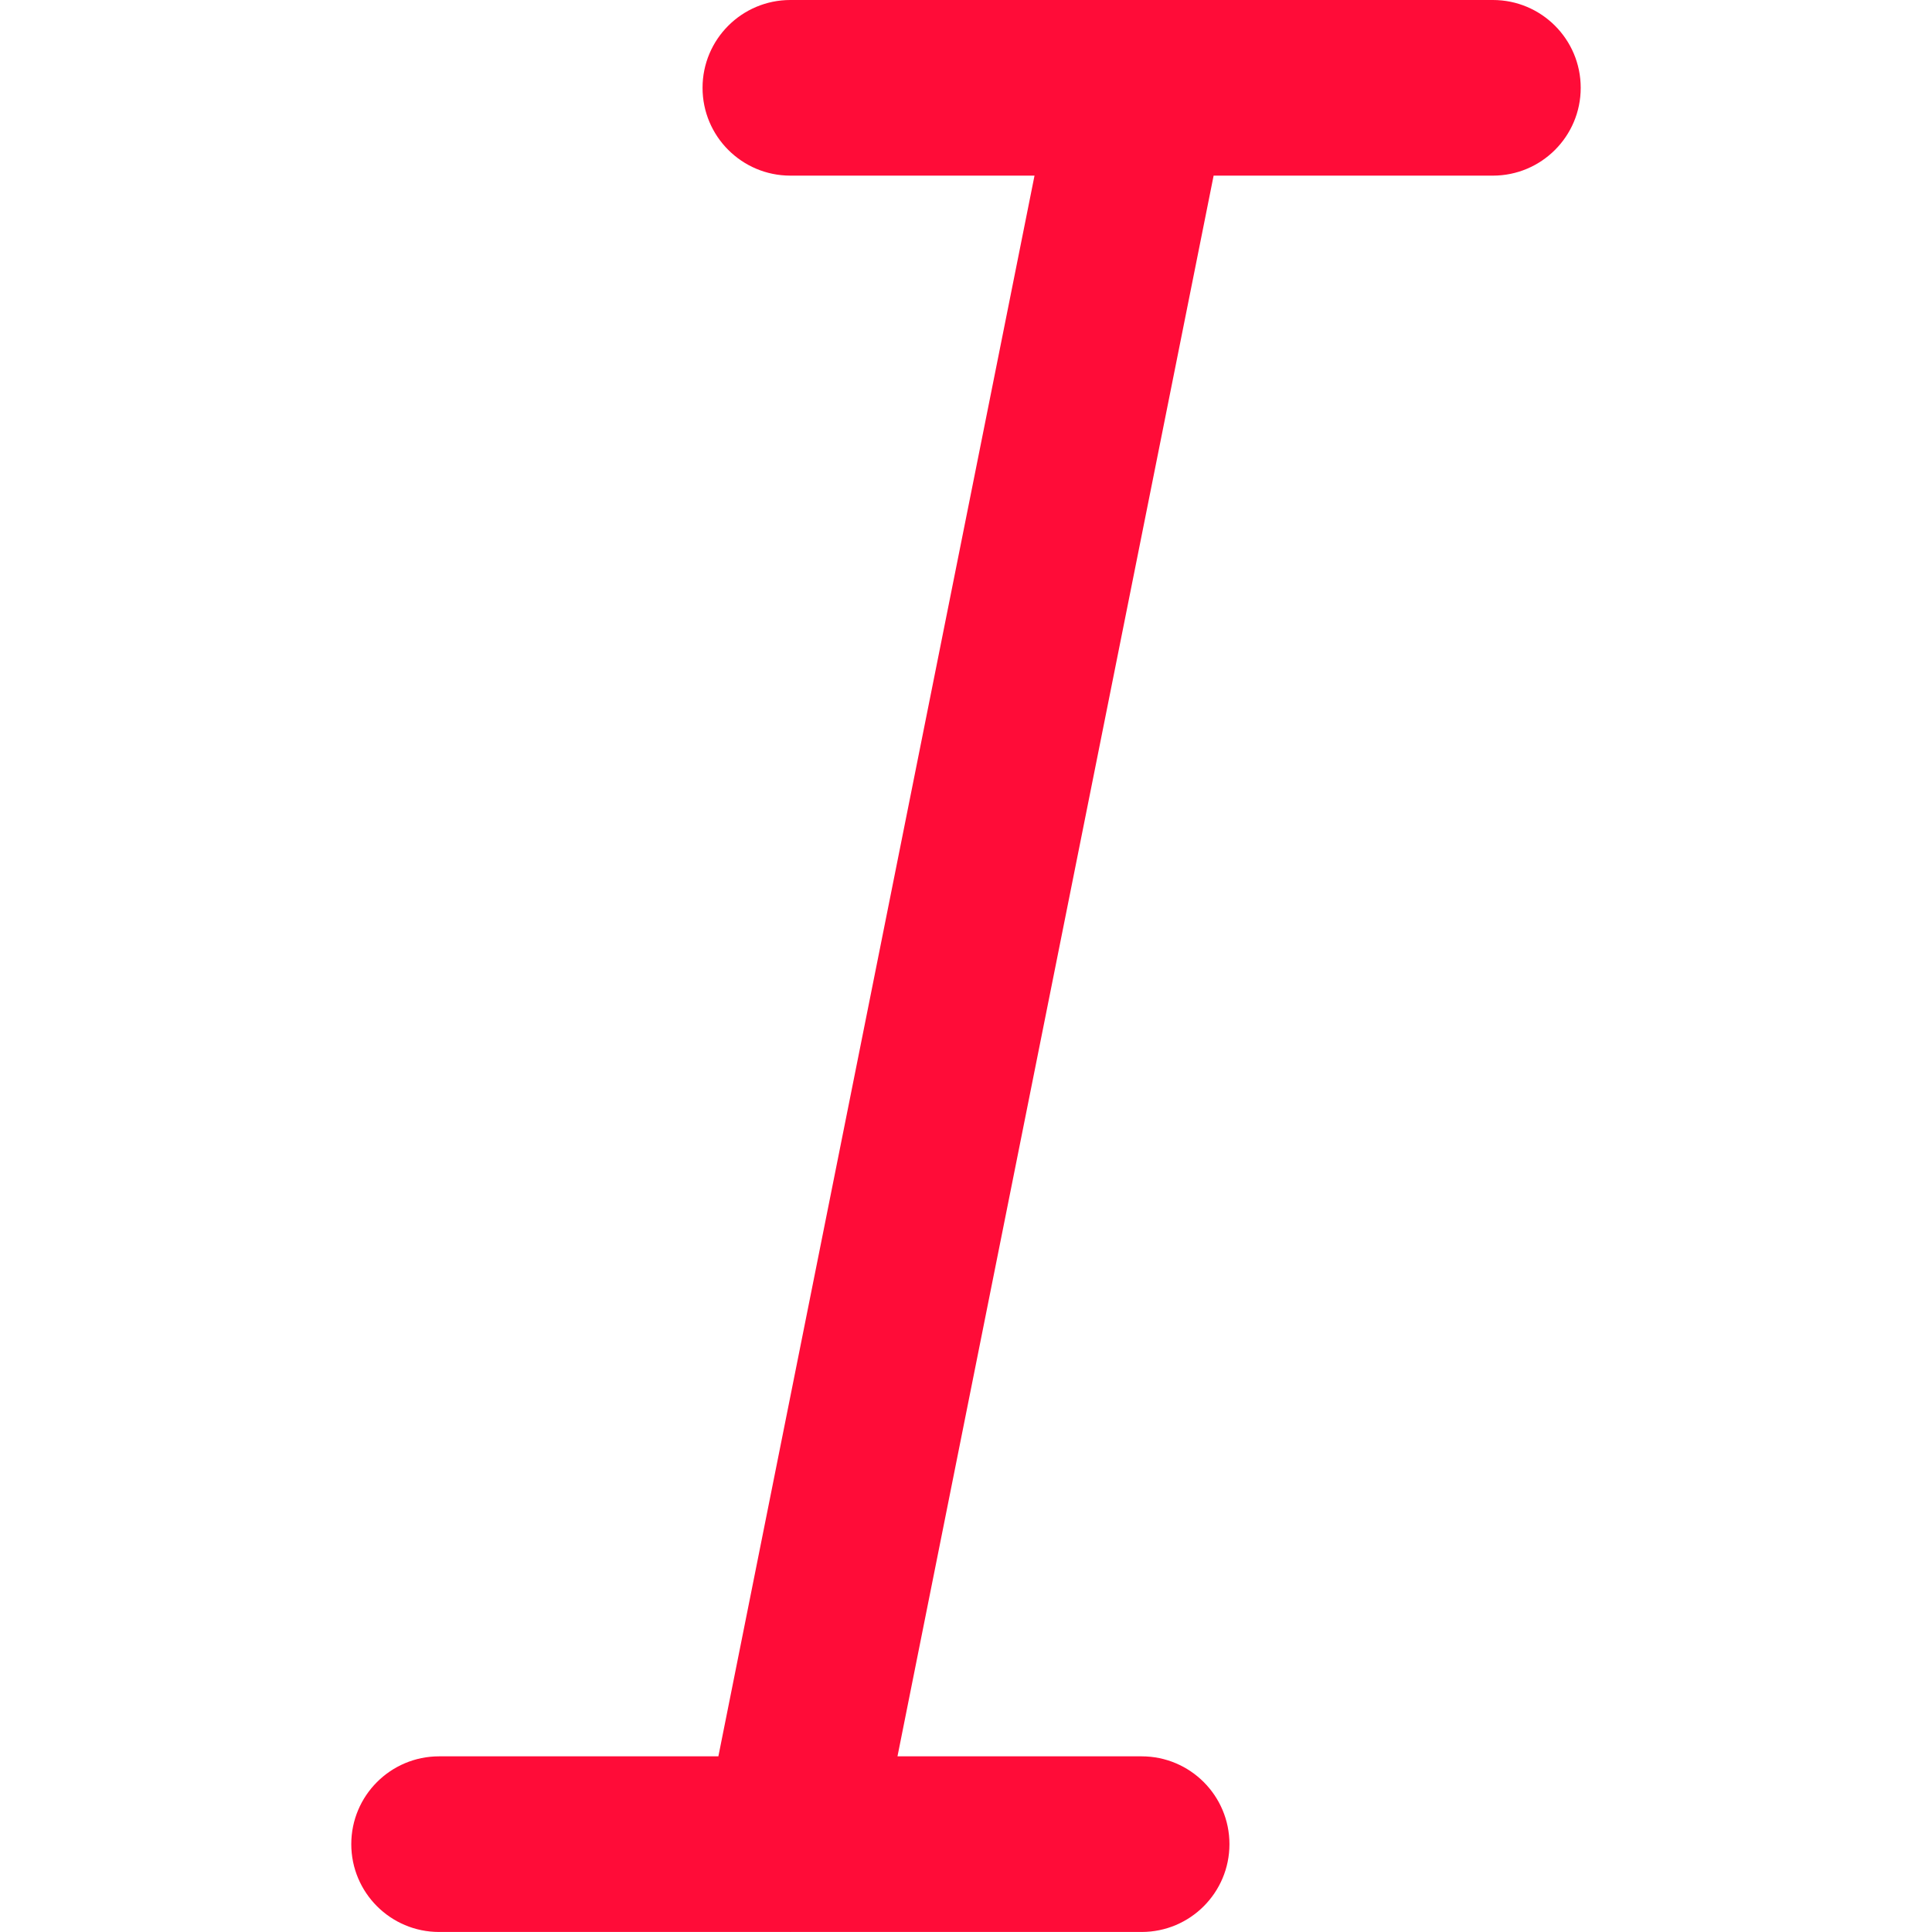 <?xml version="1.0" encoding="iso-8859-1"?>
<!-- Uploaded to: SVG Repo, www.svgrepo.com, Generator: SVG Repo Mixer Tools -->
<svg height="800px" width="800px" version="1.1" id="Layer_1" xmlns="http://www.w3.org/2000/svg" xmlns:xlink="http://www.w3.org/1999/xlink" 
	 viewBox="0 0 512 512" xml:space="preserve">
<path style="fill:#FF0C38;" d="M395.635,0h-93.118h-0.191h-92.871c-12.853,0-23.272,10.421-23.272,23.272
	c0,12.854,10.42,23.272,23.272,23.272h64.702l-83.781,418.904h-74.011c-12.853,0-23.272,10.421-23.272,23.272
	c0,12.854,10.42,23.272,23.272,23.272h93.022c0.033,0,0.062,0.006,0.092,0.006c0.036,0,0.07-0.006,0.102-0.006h92.963
	c12.853,0,23.272-10.418,23.272-23.272c0-12.851-10.42-23.272-23.272-23.272h-64.702l83.781-418.904h74.011
	c12.853,0,23.272-10.418,23.272-23.272C418.908,10.421,408.488,0,395.635,0z"/>
</svg>